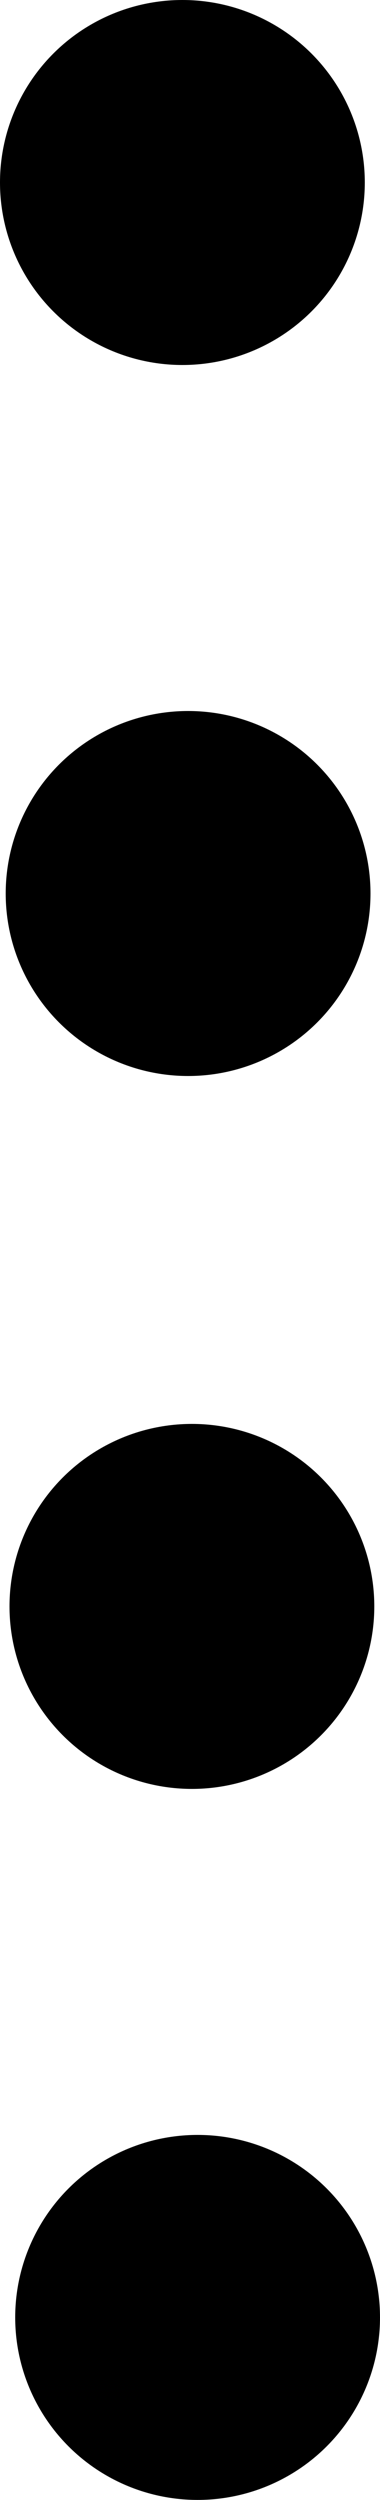 <?xml version="1.0" encoding="UTF-8"?>
<!DOCTYPE svg PUBLIC '-//W3C//DTD SVG 1.0//EN'
          'http://www.w3.org/TR/2001/REC-SVG-20010904/DTD/svg10.dtd'>
<svg height="131.5" preserveAspectRatio="xMidYMid meet" version="1.0" viewBox="0.0 0.0 20.0 131.5" width="20.0" xmlns="http://www.w3.org/2000/svg" xmlns:xlink="http://www.w3.org/1999/xlink" zoomAndPan="magnify"
><g id="change1_1"
  ><circle cx="9.6" cy="9.6" r="9.6"
  /></g
  ><g id="change1_2"
  ><circle cx="9.9" cy="47" r="9.6"
  /></g
  ><g id="change1_3"
  ><circle cx="10.1" cy="84.5" r="9.6"
  /></g
  ><g id="change1_4"
  ><circle cx="10.4" cy="121.9" r="9.6"
  /></g
></svg
>
